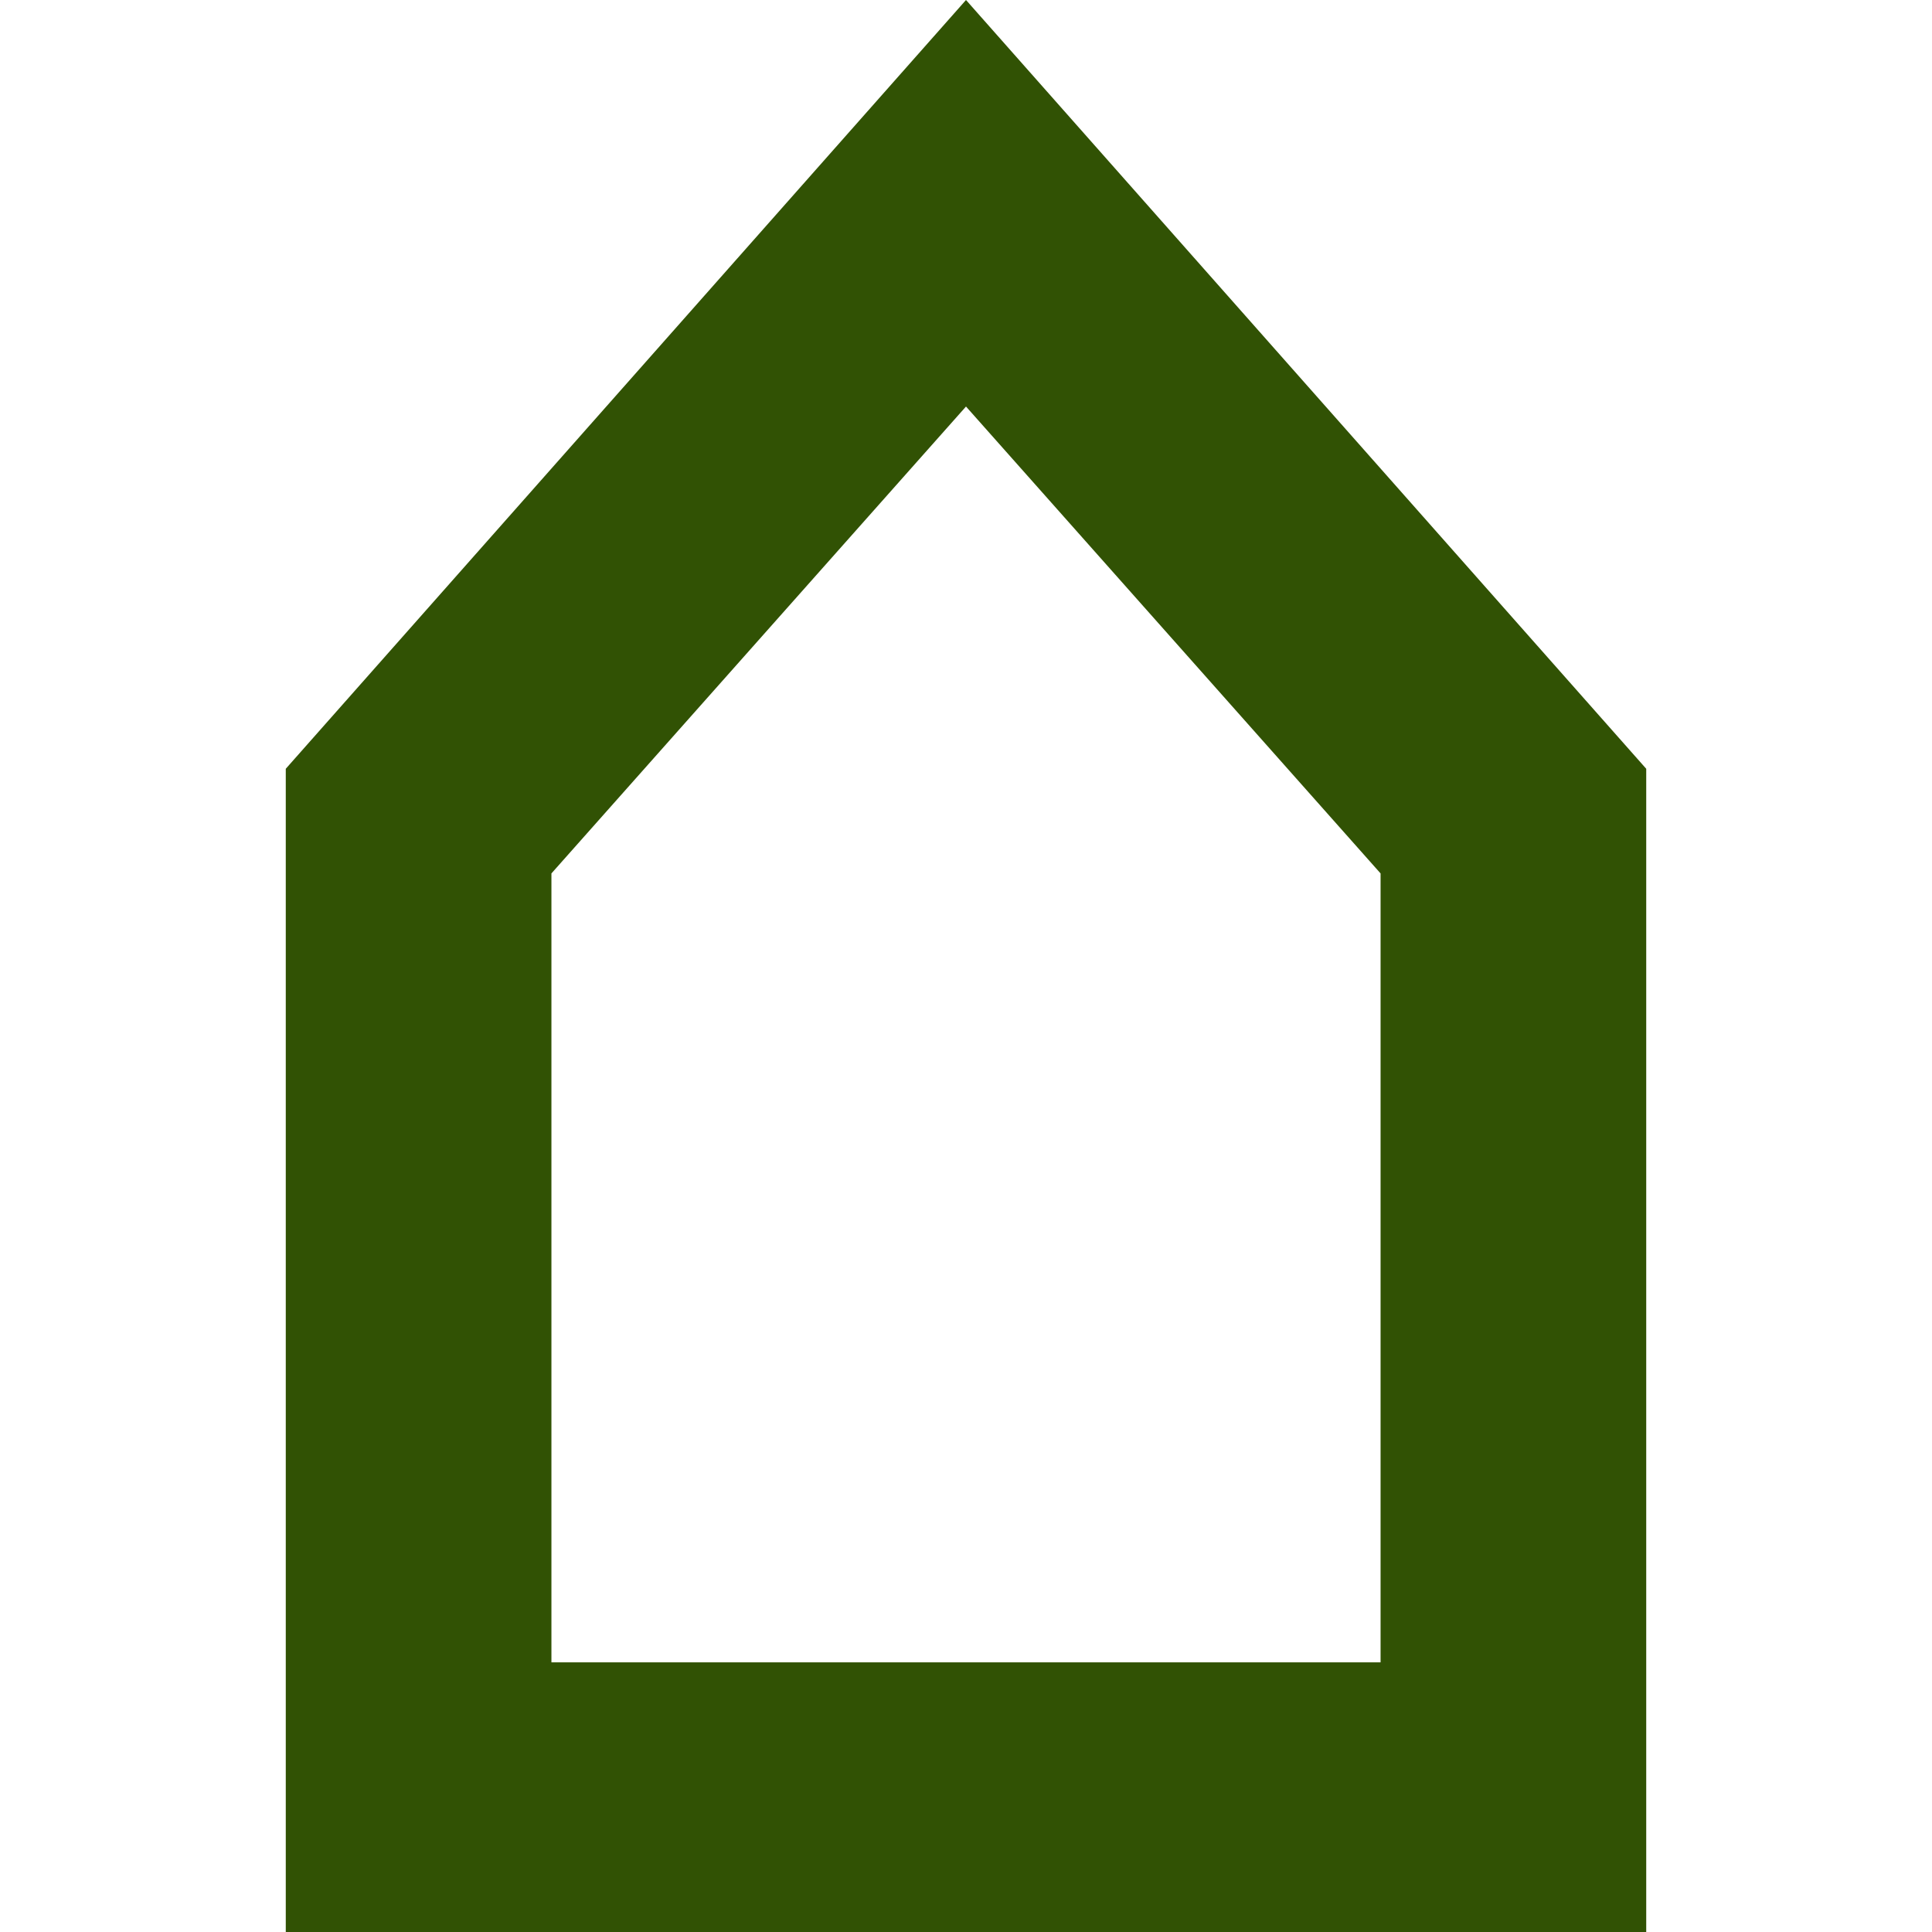<?xml version="1.0" encoding="utf-8"?>
<!-- Generator: Adobe Illustrator 27.4.0, SVG Export Plug-In . SVG Version: 6.00 Build 0)  -->
<svg version="1.1" id="Ebene_1" xmlns="http://www.w3.org/2000/svg" xmlns:xlink="http://www.w3.org/1999/xlink" x="0px" y="0px"
	 viewBox="0 0 48 48" style="enable-background:new 0 0 48 48;" xml:space="preserve">
<style type="text/css">
	.st0{fill:#315204;}
</style>
<path class="st0" d="M13.7,21.7L24,10.1l10.3,11.6v19.6H13.7V21.7z M24,0L7.1,19.1V48h33.8V19.1L24,0z"/>
</svg>
